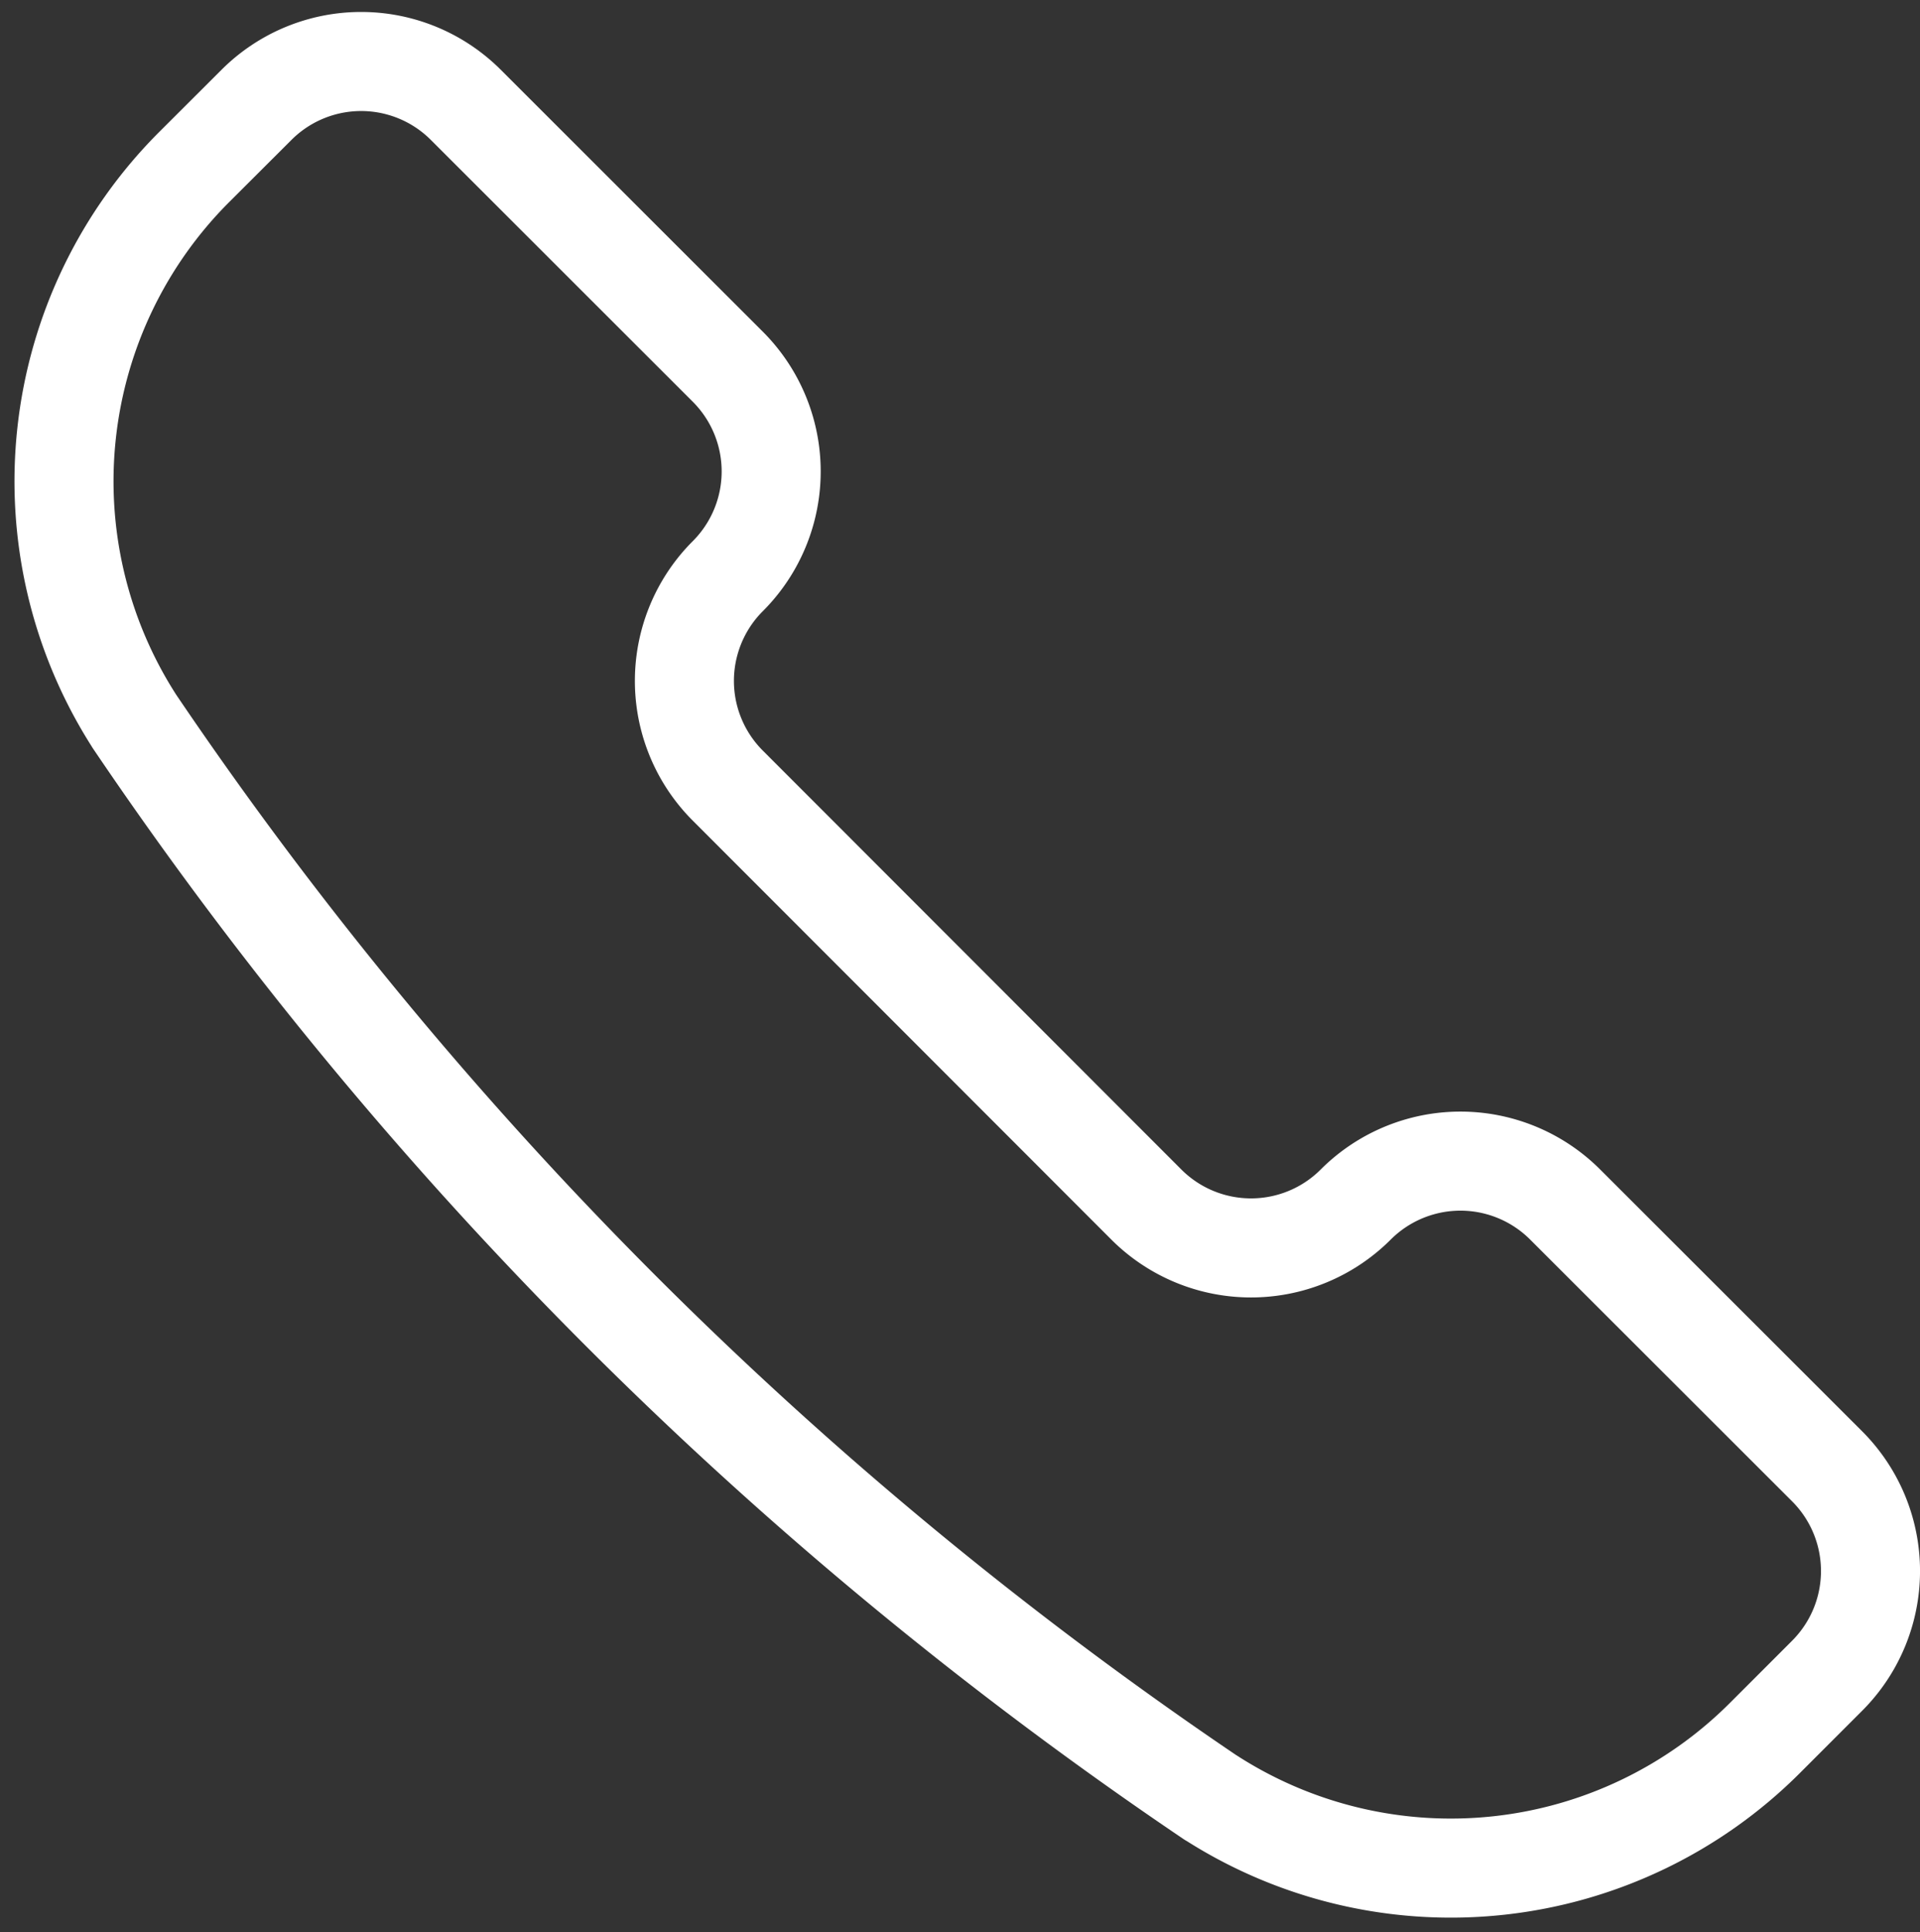 <svg xmlns="http://www.w3.org/2000/svg" width="29.078" height="29.256" viewBox="0 0 29.078 29.256">
  <rect x="0" y="0" width="29.078" height="29.256" fill="#333333" stroke="none"/>
  <path id="Trazado_107" data-name="Trazado 107" d="M18.122,31.244l.015.01a6.727,6.727,0,0,0,8.372-.919l.94-.94a2.242,2.242,0,0,0,0-3.172L23.482,22.26a2.242,2.242,0,0,0-3.172,0h0a2.242,2.242,0,0,1-3.171,0L10.8,15.917a2.242,2.242,0,0,1,0-3.171h0a2.242,2.242,0,0,0,0-3.172L6.833,5.61a2.242,2.242,0,0,0-3.171,0l-.942.94A6.727,6.727,0,0,0,1.8,14.922l.009.015a60.7,60.7,0,0,0,16.31,16.307Z" transform="translate(0.222 -4.022)" fill="none" stroke="#fff" stroke-linecap="round" stroke-linejoin="round" stroke-width="1.5"/>
</svg>
